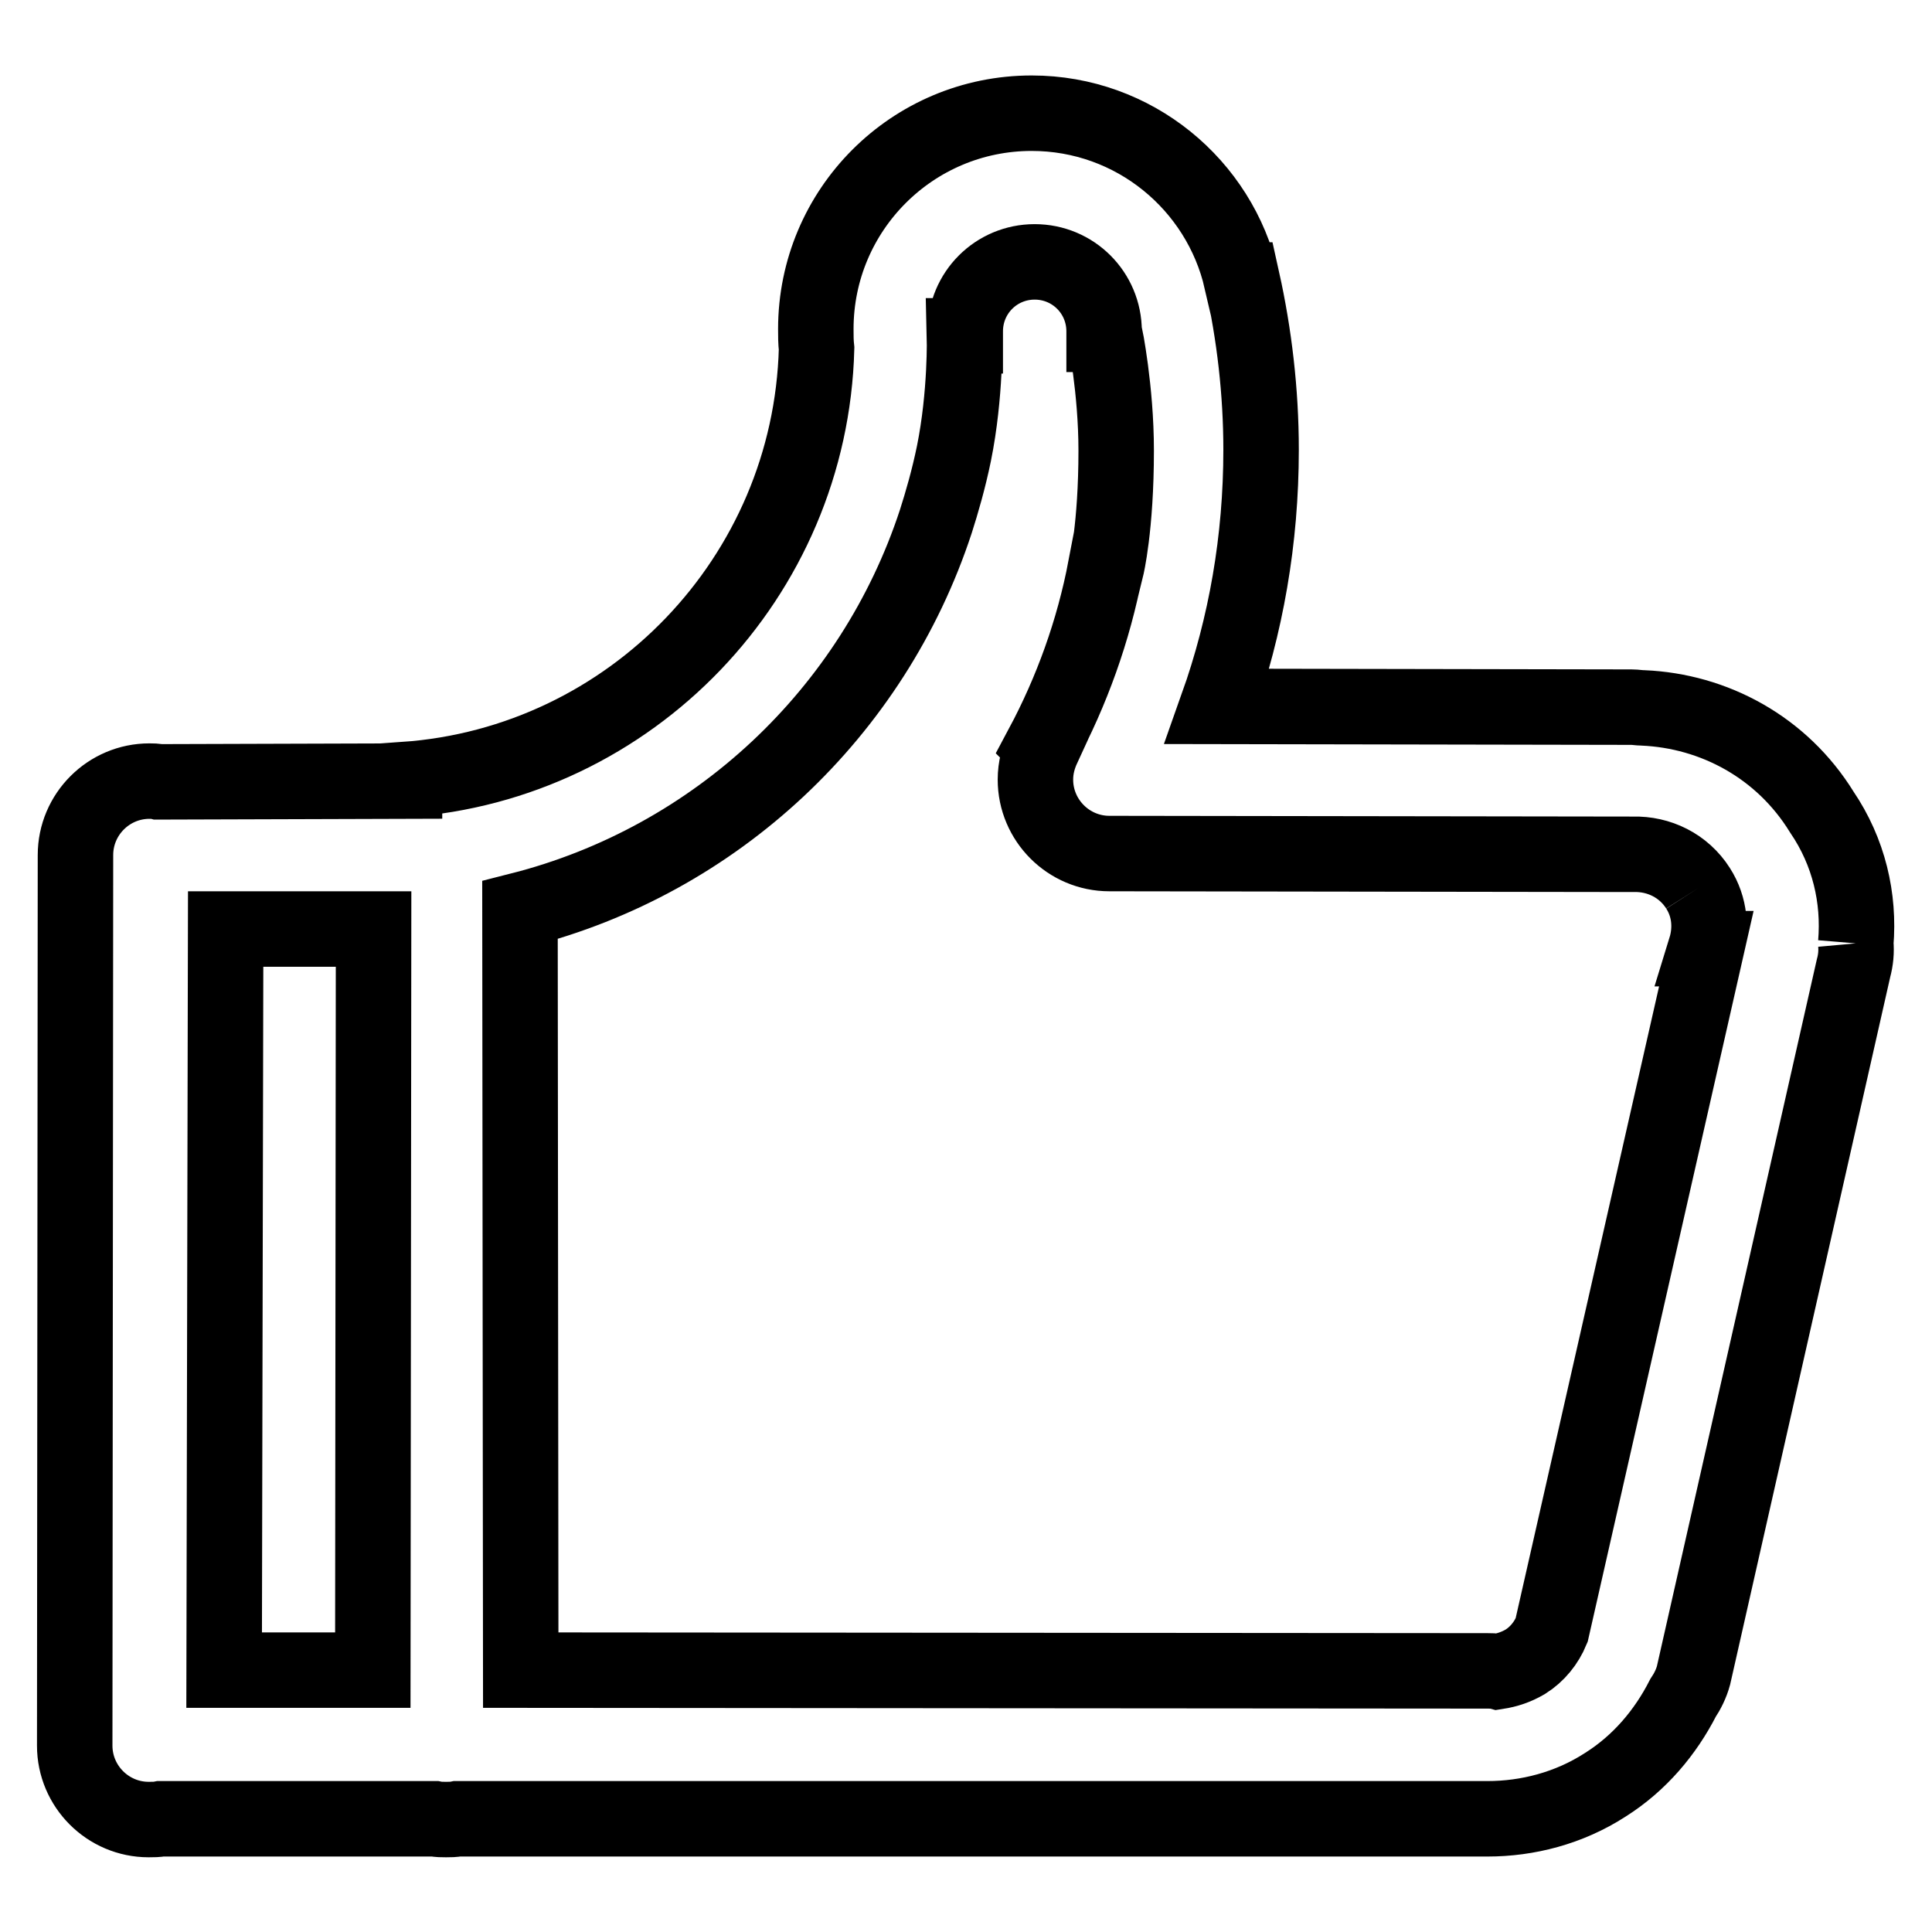 <?xml version="1.0" encoding="utf-8"?>
<!-- Svg Vector Icons : http://www.onlinewebfonts.com/icon -->
<!DOCTYPE svg PUBLIC "-//W3C//DTD SVG 1.1//EN" "http://www.w3.org/Graphics/SVG/1.1/DTD/svg11.dtd">
<svg version="1.1" xmlns="http://www.w3.org/2000/svg" xmlns:xlink="http://www.w3.org/1999/xlink" x="0px" y="0px" viewBox="0 0 256 256" enable-background="new 0 0 256 256" xml:space="preserve">
<g> <path stroke-width="10" fill-opacity="0" stroke="#000000"  d="M245.9,125c0.1,1.1,0,2.2-0.3,3.3L224.4,222c-0.3,1.1-0.8,2.1-1.4,3c-2.3,4.5-5.7,8.6-10.3,11.5 c-4.8,3.1-10.3,4.5-15.6,4.5V241L60.6,241c-0.5,0.1-1,0.1-1.5,0.1c-0.5,0-1,0-1.5-0.1l-36.3,0c-0.5,0.1-1,0.1-1.6,0.1 c-5.4,0-9.8-4.4-9.8-9.8l0.1-118c0-5.4,4.4-9.8,9.8-9.8c0.4,0,0.8,0,1.2,0.1l32.6-0.1v-0.2c30-2.1,53.8-26.8,54.6-57.1 c-0.1-0.9-0.1-1.7-0.1-2.6c0-15.8,12.8-28.6,28.6-28.6c13.6,0,24.9,9.5,27.8,22.1l0.1,0c1.6,7.2,2.5,14.8,2.5,22.5 c0,11.9-2,23.3-5.8,34l54.9,0.1c0.5,0,1,0.1,1.5,0.1c9.4,0.4,18.4,5.2,23.7,13.8C245,112.9,246.4,119,245.9,125 M29.7,221.3l19.7,0 l0.1-98.2l-19.6,0L29.7,221.3L29.7,221.3z M225,117.7c-1.9-3-5.2-4.6-8.6-4.5v0c0,0,0,0,0,0l-69.4-0.1c-5.4,0-9.8-4.4-9.8-9.8 c0-1.6,0.4-3,1-4.3l-0.1-0.1c3.9-7.3,6.8-15.3,8.4-23.7l0.1,0c0,0,1.3-5.3,1.3-15.5c0-8.1-1.5-15.4-1.5-15.4h-0.1 c0-0.1,0-0.3,0-0.4c0-5.1-4.1-9.2-9.2-9.2s-9.2,4.1-9.2,9.2c0,0.2,0,0.4,0,0.6l-0.1,0c0,0,0.2,7.7-1.4,15.6c-0.7,3.4-1.6,6.5-2.4,9 c0,0,0,0,0,0c-8.3,25.3-29.1,44.9-55.1,51.5L69,221.3l128.1,0.1c0.4,0,0.9,0,1.3,0.1c1.3-0.2,2.5-0.6,3.7-1.3 c1.6-1,2.8-2.5,3.5-4.2l0,0l20.5-90.3l-0.1,0C226.8,123.1,226.6,120.2,225,117.7"/></g>
</svg>